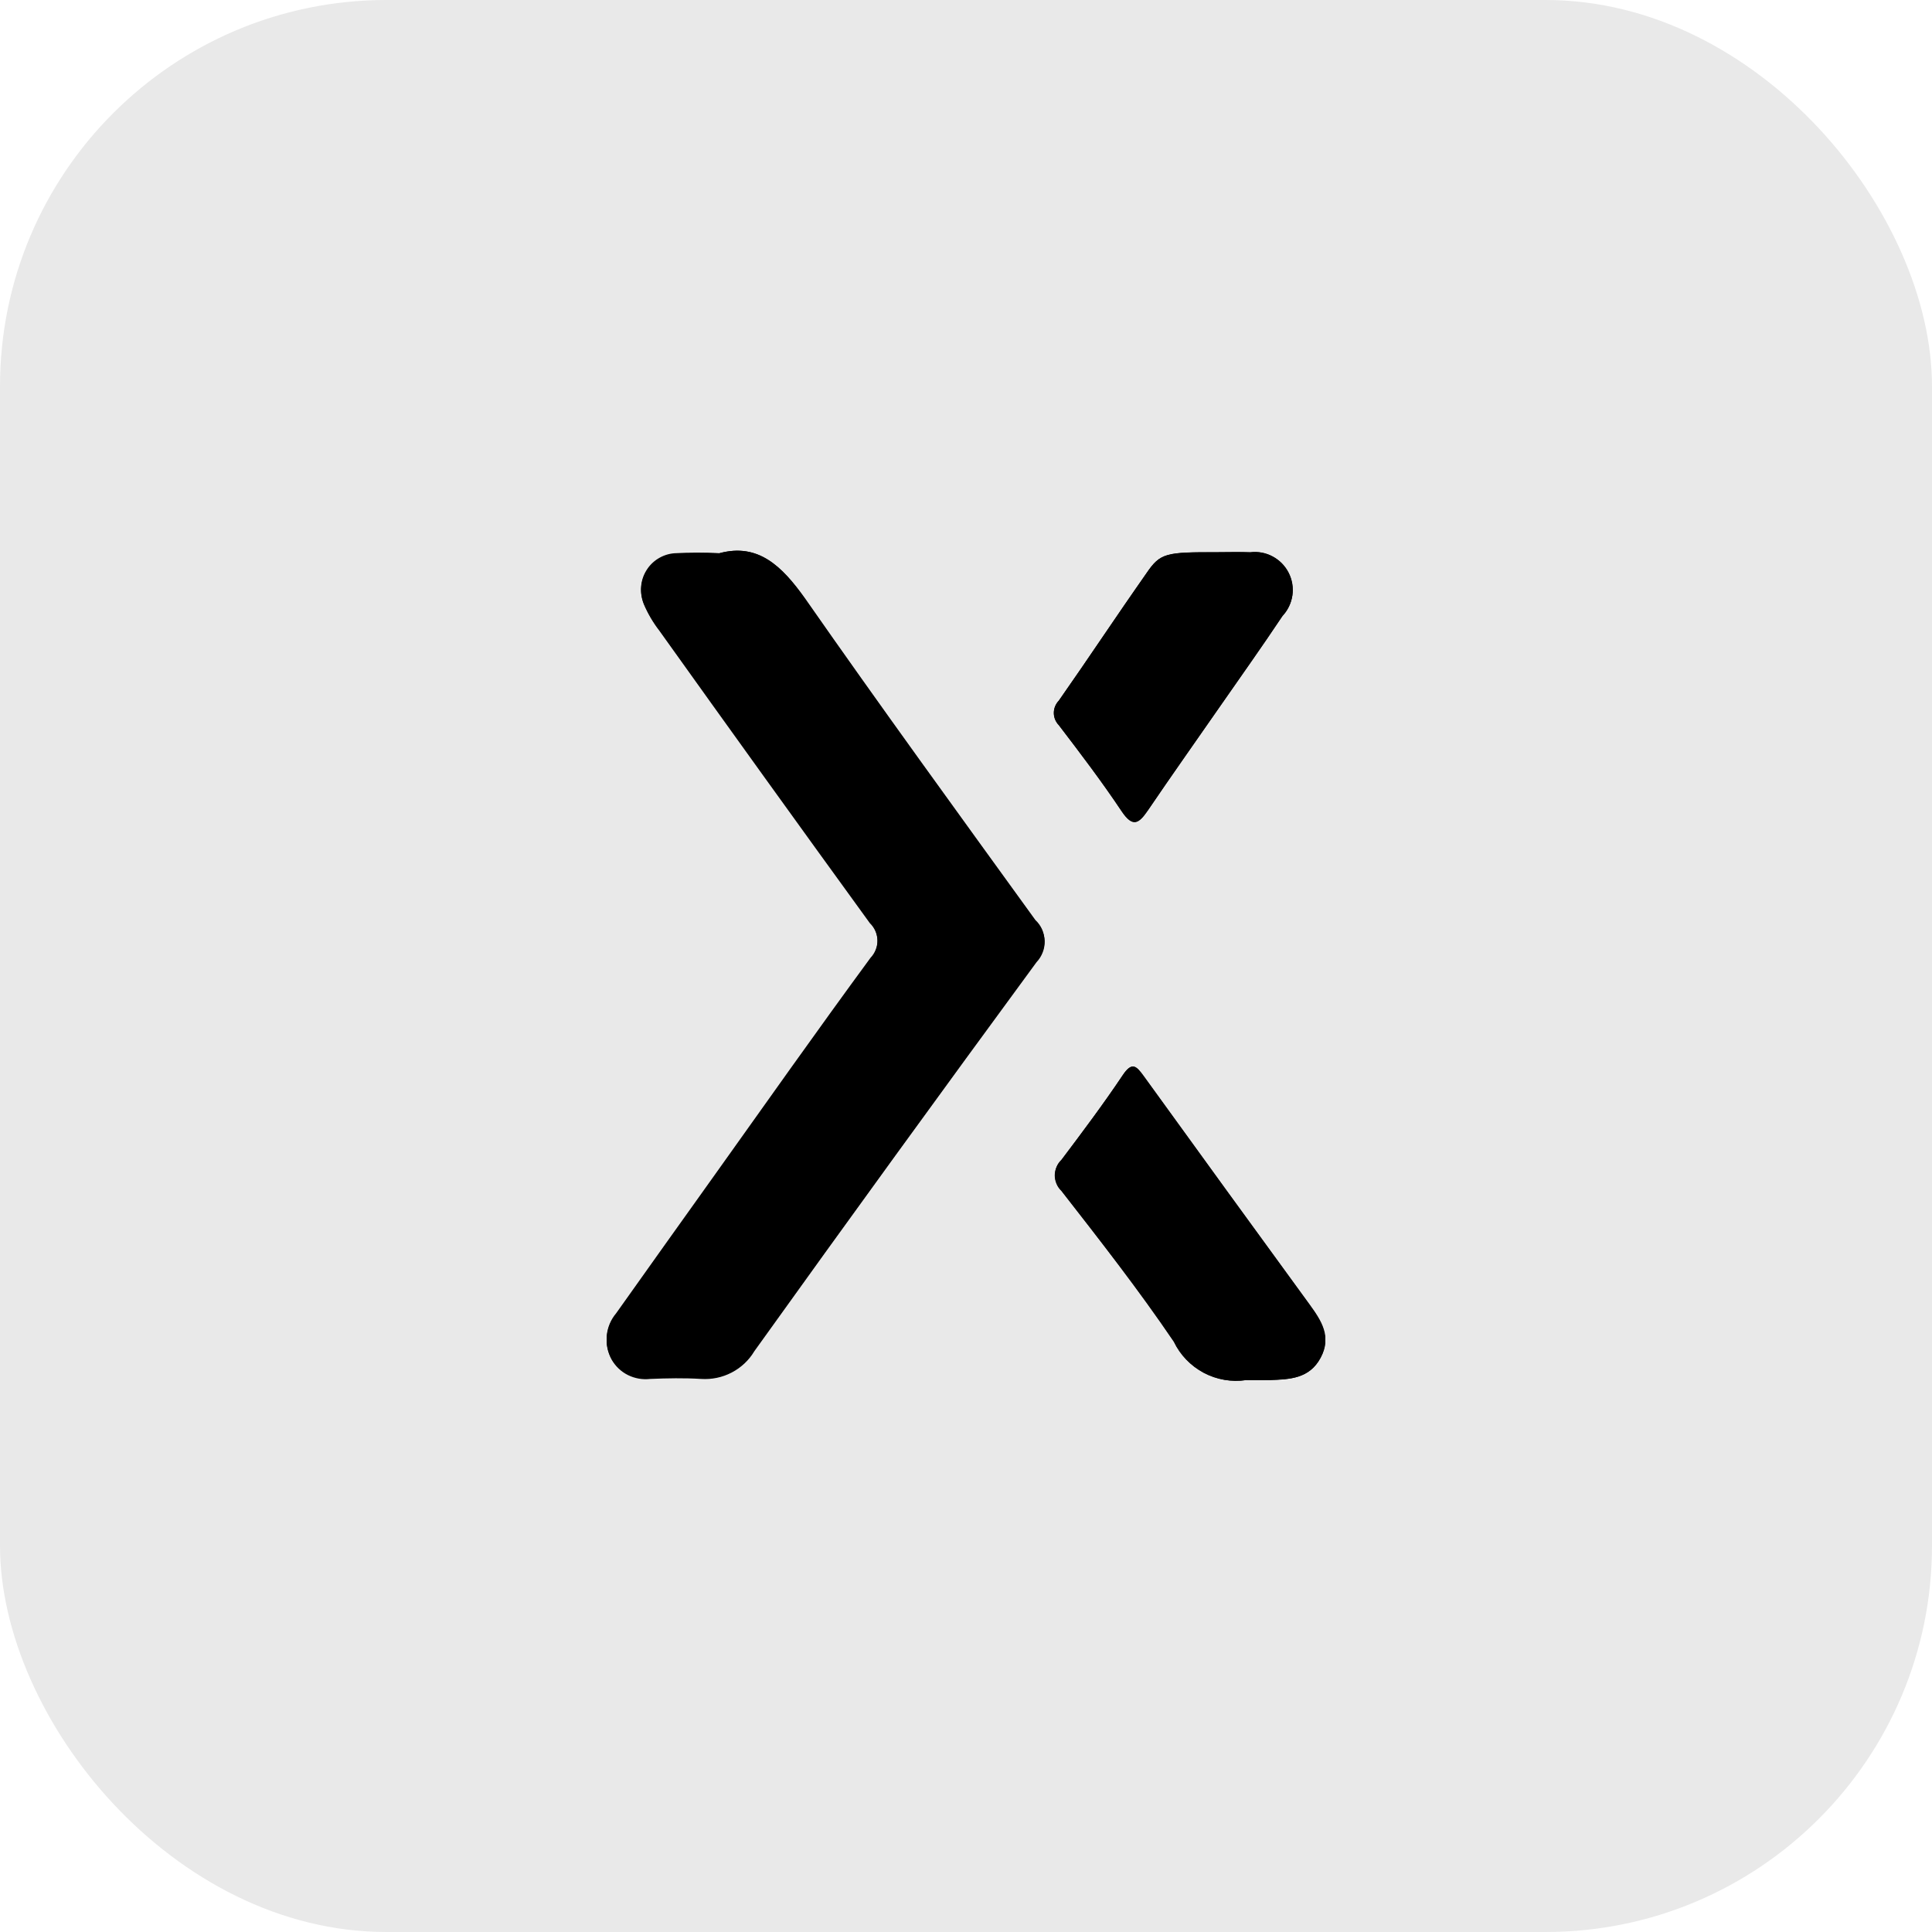 <svg width="30" height="30" viewBox="0 0 30 30" fill="none" xmlns="http://www.w3.org/2000/svg">
<rect width="30" height="30" rx="6" fill="#E9E9E9"/>
<g clip-path="url(#clip0_3974_188585)">
<path d="M11.169 8.591C10.936 8.578 10.703 8.578 10.47 8.591C10.381 8.598 10.295 8.627 10.219 8.674C10.143 8.721 10.08 8.785 10.034 8.862C9.988 8.938 9.961 9.024 9.955 9.113C9.949 9.202 9.964 9.291 9.999 9.374C10.06 9.518 10.14 9.655 10.236 9.78C11.324 11.296 12.414 12.811 13.508 14.323C13.581 14.395 13.623 14.493 13.625 14.596C13.627 14.699 13.588 14.798 13.517 14.873C12.684 16.008 11.873 17.157 11.056 18.303C10.558 19 10.062 19.696 9.567 20.393C9.485 20.49 9.435 20.609 9.422 20.735C9.409 20.861 9.435 20.988 9.496 21.099C9.555 21.202 9.643 21.286 9.75 21.339C9.857 21.392 9.977 21.413 10.095 21.398C10.358 21.392 10.623 21.387 10.886 21.398C11.05 21.41 11.214 21.376 11.36 21.3C11.506 21.224 11.628 21.11 11.713 20.968C13.165 18.948 14.625 16.935 16.093 14.928C16.135 14.885 16.167 14.834 16.189 14.778C16.211 14.723 16.221 14.664 16.22 14.604C16.218 14.544 16.205 14.486 16.181 14.431C16.157 14.377 16.122 14.327 16.078 14.287C14.879 12.629 13.671 10.969 12.498 9.287C12.143 8.791 11.773 8.427 11.169 8.591ZM19.349 21.431C19.534 21.431 19.625 21.431 19.718 21.431C20.024 21.421 20.331 21.404 20.503 21.087C20.677 20.768 20.515 20.509 20.331 20.256C19.471 19.076 18.612 17.894 17.756 16.71C17.64 16.549 17.573 16.485 17.43 16.701C17.13 17.148 16.805 17.581 16.48 18.012C16.448 18.043 16.422 18.08 16.405 18.121C16.387 18.163 16.378 18.207 16.378 18.252C16.378 18.297 16.387 18.341 16.405 18.383C16.422 18.424 16.448 18.461 16.48 18.492C17.081 19.262 17.68 20.029 18.226 20.834C18.325 21.041 18.488 21.209 18.69 21.317C18.892 21.424 19.123 21.464 19.349 21.43V21.431ZM18.902 8.575C18.102 8.575 18.018 8.585 17.802 8.901C17.343 9.557 16.902 10.223 16.441 10.88C16.391 10.932 16.363 11 16.363 11.071C16.363 11.142 16.391 11.21 16.441 11.261C16.776 11.7 17.11 12.139 17.416 12.598C17.595 12.864 17.689 12.783 17.828 12.578C18.189 12.046 18.561 11.52 18.928 10.992C19.258 10.517 19.593 10.046 19.913 9.566C19.996 9.477 20.05 9.366 20.067 9.246C20.084 9.126 20.064 9.004 20.009 8.896C19.955 8.788 19.868 8.7 19.762 8.643C19.655 8.585 19.534 8.562 19.413 8.577C19.242 8.569 19.073 8.575 18.902 8.575Z" fill="black"/>
<path d="M11.169 8.591C11.77 8.427 12.143 8.791 12.498 9.3C13.672 10.979 14.876 12.639 16.079 14.3C16.123 14.34 16.158 14.39 16.182 14.444C16.206 14.498 16.219 14.557 16.221 14.617C16.222 14.677 16.212 14.736 16.19 14.791C16.168 14.847 16.136 14.898 16.095 14.941C14.623 16.946 13.162 18.959 11.713 20.982C11.629 21.123 11.507 21.237 11.361 21.313C11.215 21.389 11.051 21.423 10.886 21.412C10.623 21.396 10.36 21.401 10.097 21.412C9.978 21.426 9.858 21.405 9.751 21.352C9.644 21.299 9.556 21.215 9.497 21.111C9.436 21 9.41 20.874 9.423 20.748C9.436 20.622 9.486 20.503 9.568 20.407C10.062 19.708 10.558 19.011 11.056 18.317C11.874 17.172 12.685 16.017 13.518 14.886C13.589 14.811 13.628 14.712 13.626 14.609C13.624 14.506 13.582 14.408 13.508 14.336C12.412 12.826 11.322 11.311 10.238 9.793C10.141 9.668 10.061 9.531 9.999 9.387C9.965 9.304 9.95 9.215 9.956 9.126C9.962 9.037 9.989 8.951 10.035 8.875C10.081 8.798 10.145 8.734 10.22 8.687C10.296 8.64 10.382 8.611 10.47 8.604C10.703 8.587 10.936 8.583 11.169 8.591Z" fill="black"/>
<path d="M19.349 21.43C19.123 21.462 18.893 21.422 18.691 21.314C18.49 21.206 18.328 21.037 18.23 20.831C17.686 20.024 17.081 19.259 16.485 18.488C16.452 18.457 16.426 18.42 16.409 18.379C16.391 18.337 16.382 18.293 16.382 18.248C16.382 18.203 16.391 18.159 16.409 18.117C16.426 18.076 16.452 18.039 16.485 18.008C16.809 17.578 17.134 17.145 17.433 16.697C17.576 16.483 17.643 16.546 17.759 16.706C18.615 17.89 19.473 19.073 20.334 20.253C20.517 20.505 20.684 20.753 20.508 21.082C20.331 21.413 20.029 21.416 19.721 21.427C19.63 21.433 19.529 21.43 19.349 21.43Z" fill="black"/>
<path d="M18.903 8.575C19.074 8.575 19.245 8.569 19.415 8.575C19.535 8.56 19.657 8.583 19.764 8.641C19.87 8.698 19.956 8.786 20.011 8.894C20.066 9.002 20.086 9.124 20.069 9.244C20.051 9.364 19.998 9.475 19.915 9.564C19.595 10.044 19.26 10.515 18.93 10.989C18.563 11.518 18.191 12.043 17.83 12.575C17.691 12.775 17.596 12.863 17.418 12.595C17.112 12.137 16.777 11.695 16.442 11.259C16.393 11.208 16.365 11.14 16.365 11.069C16.365 10.998 16.393 10.93 16.442 10.879C16.901 10.223 17.342 9.555 17.804 8.899C18.019 8.585 18.099 8.572 18.903 8.575Z" fill="black"/>
</g>
<defs>
<clipPath id="clip0_3974_188585">
<rect width="11.159" height="12.899" fill="white" transform="translate(9.421 8.551)"/>
</clipPath>
</defs>
</svg>
